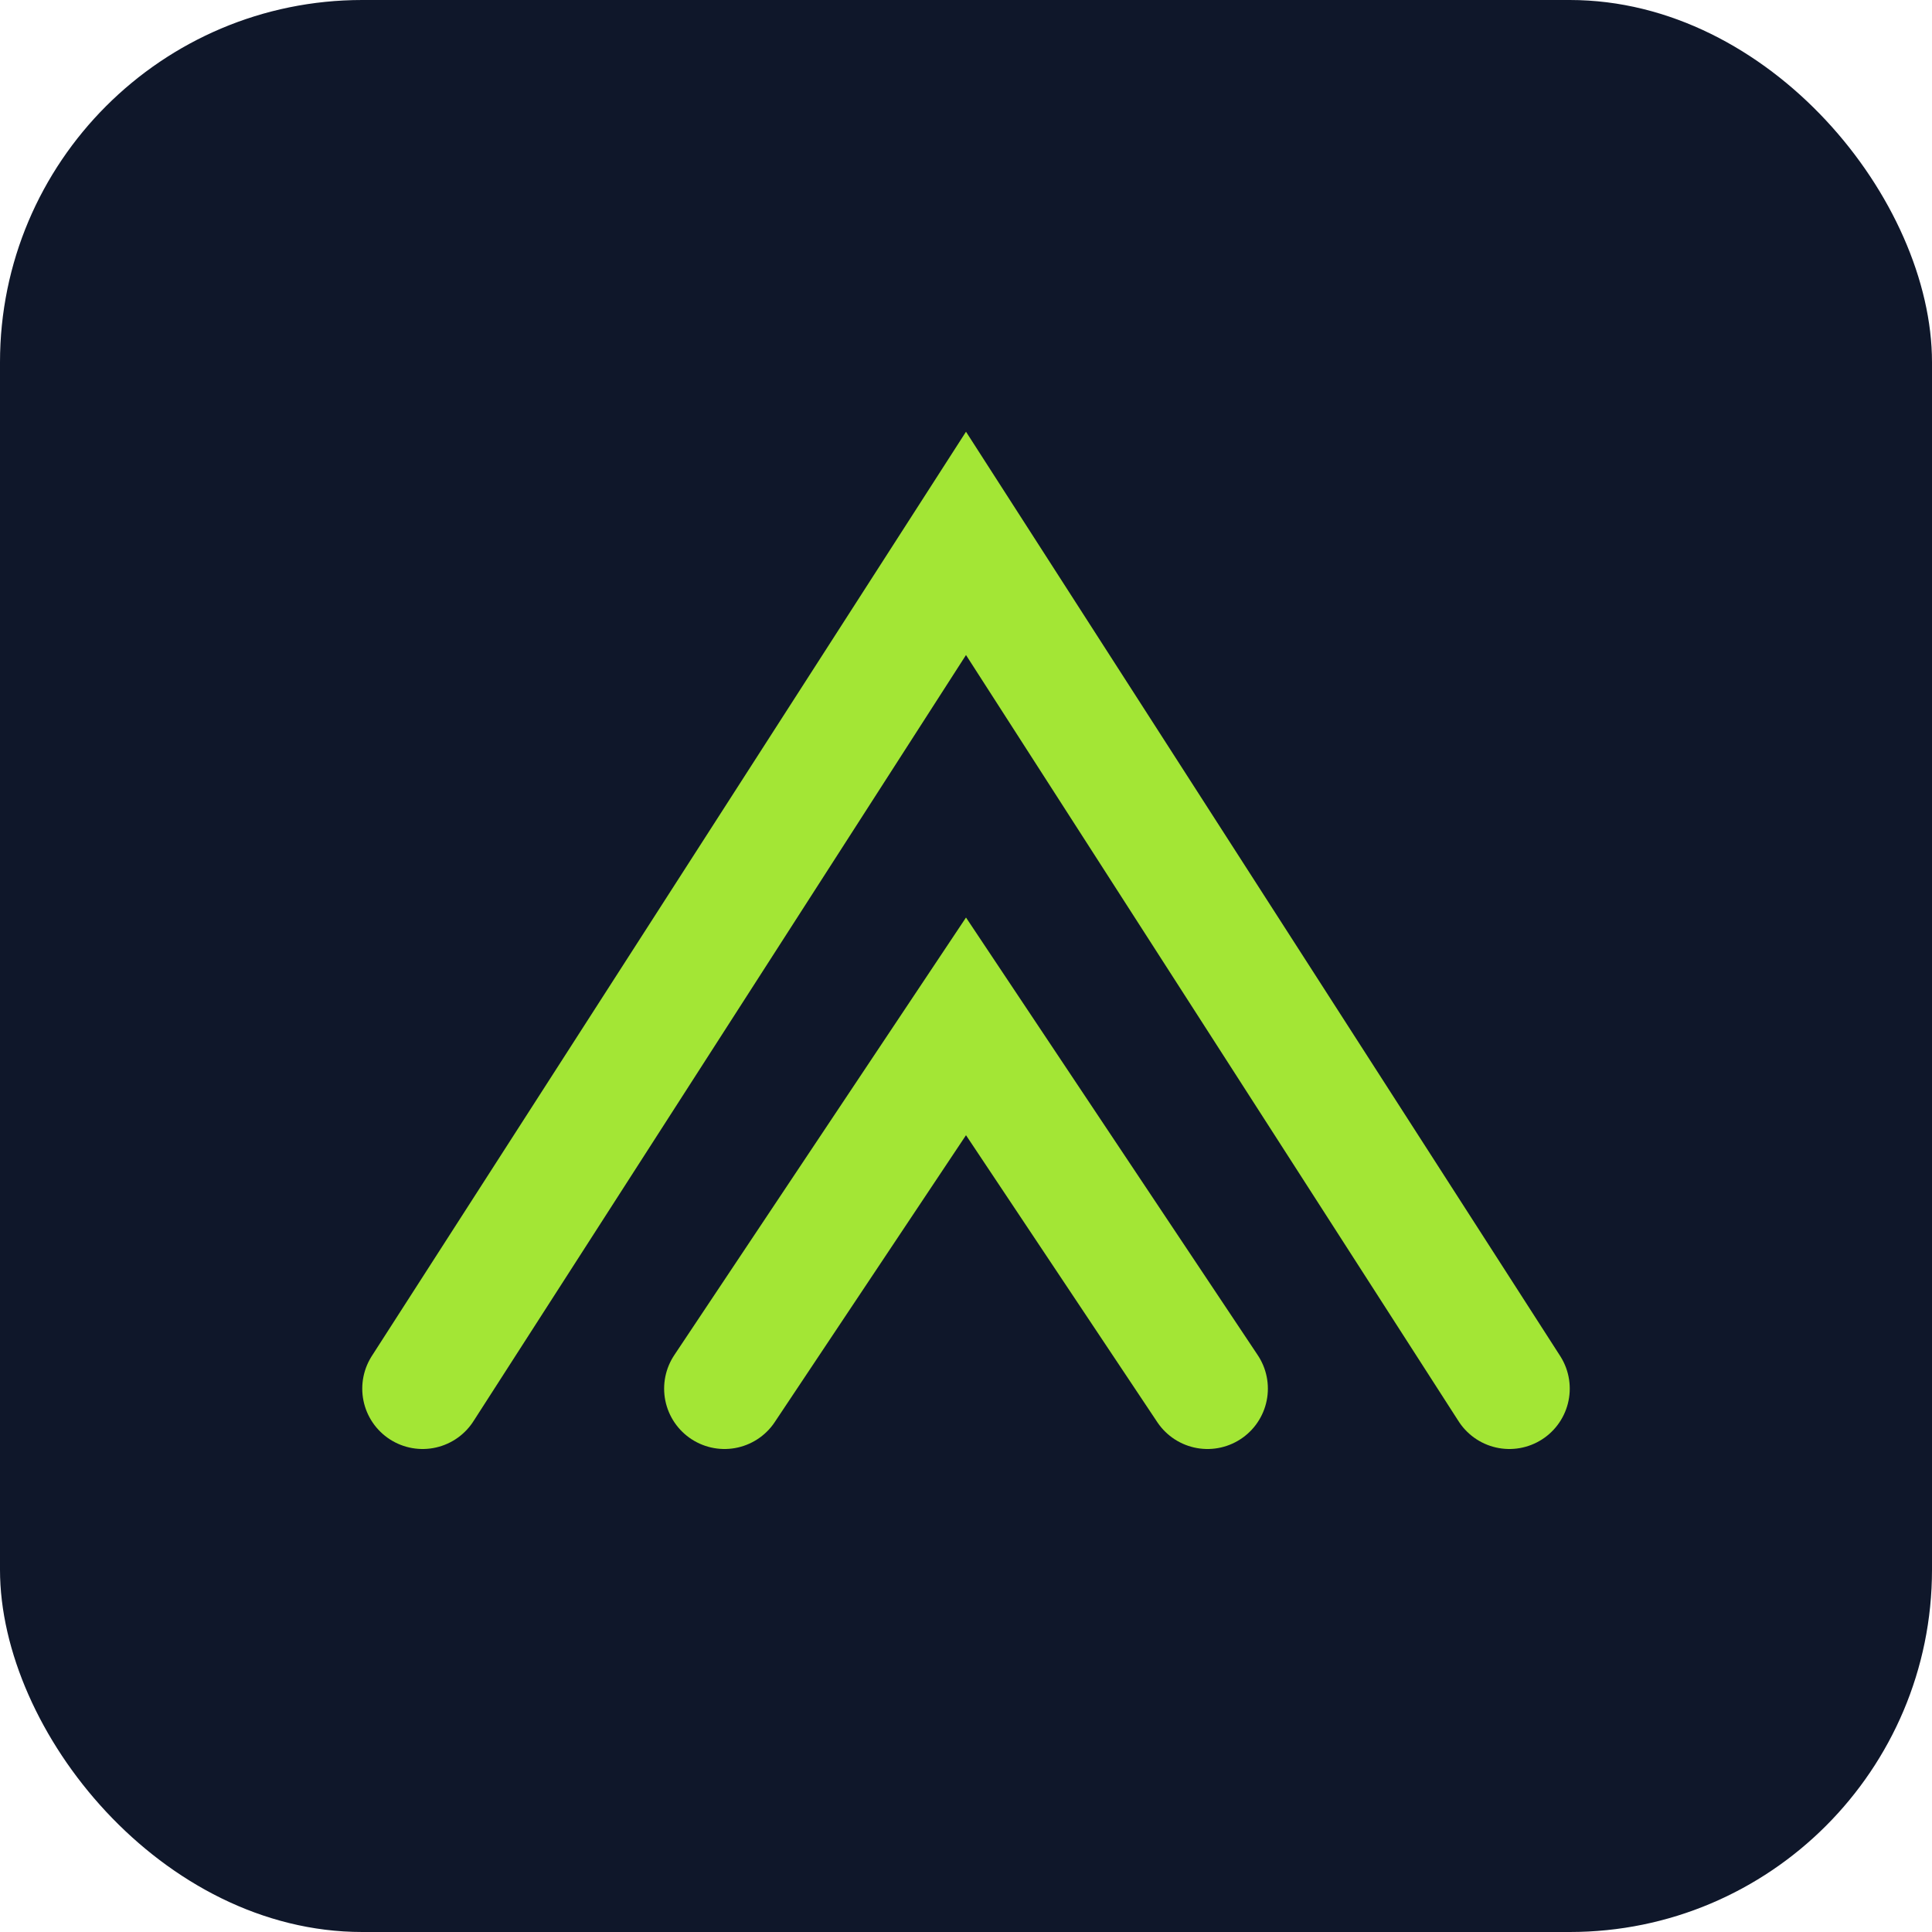 <svg xmlns="http://www.w3.org/2000/svg" width="64" height="64">
    <rect width="100%" height="100%" rx="12" ry="12" fill="#0f172a"/>
    <path d="M14 46 L32 18 L50 46 M24 46 L32 34 L40 46" stroke="#a3e635" stroke-width="4" fill="none" stroke-linecap="round"/>
</svg>
